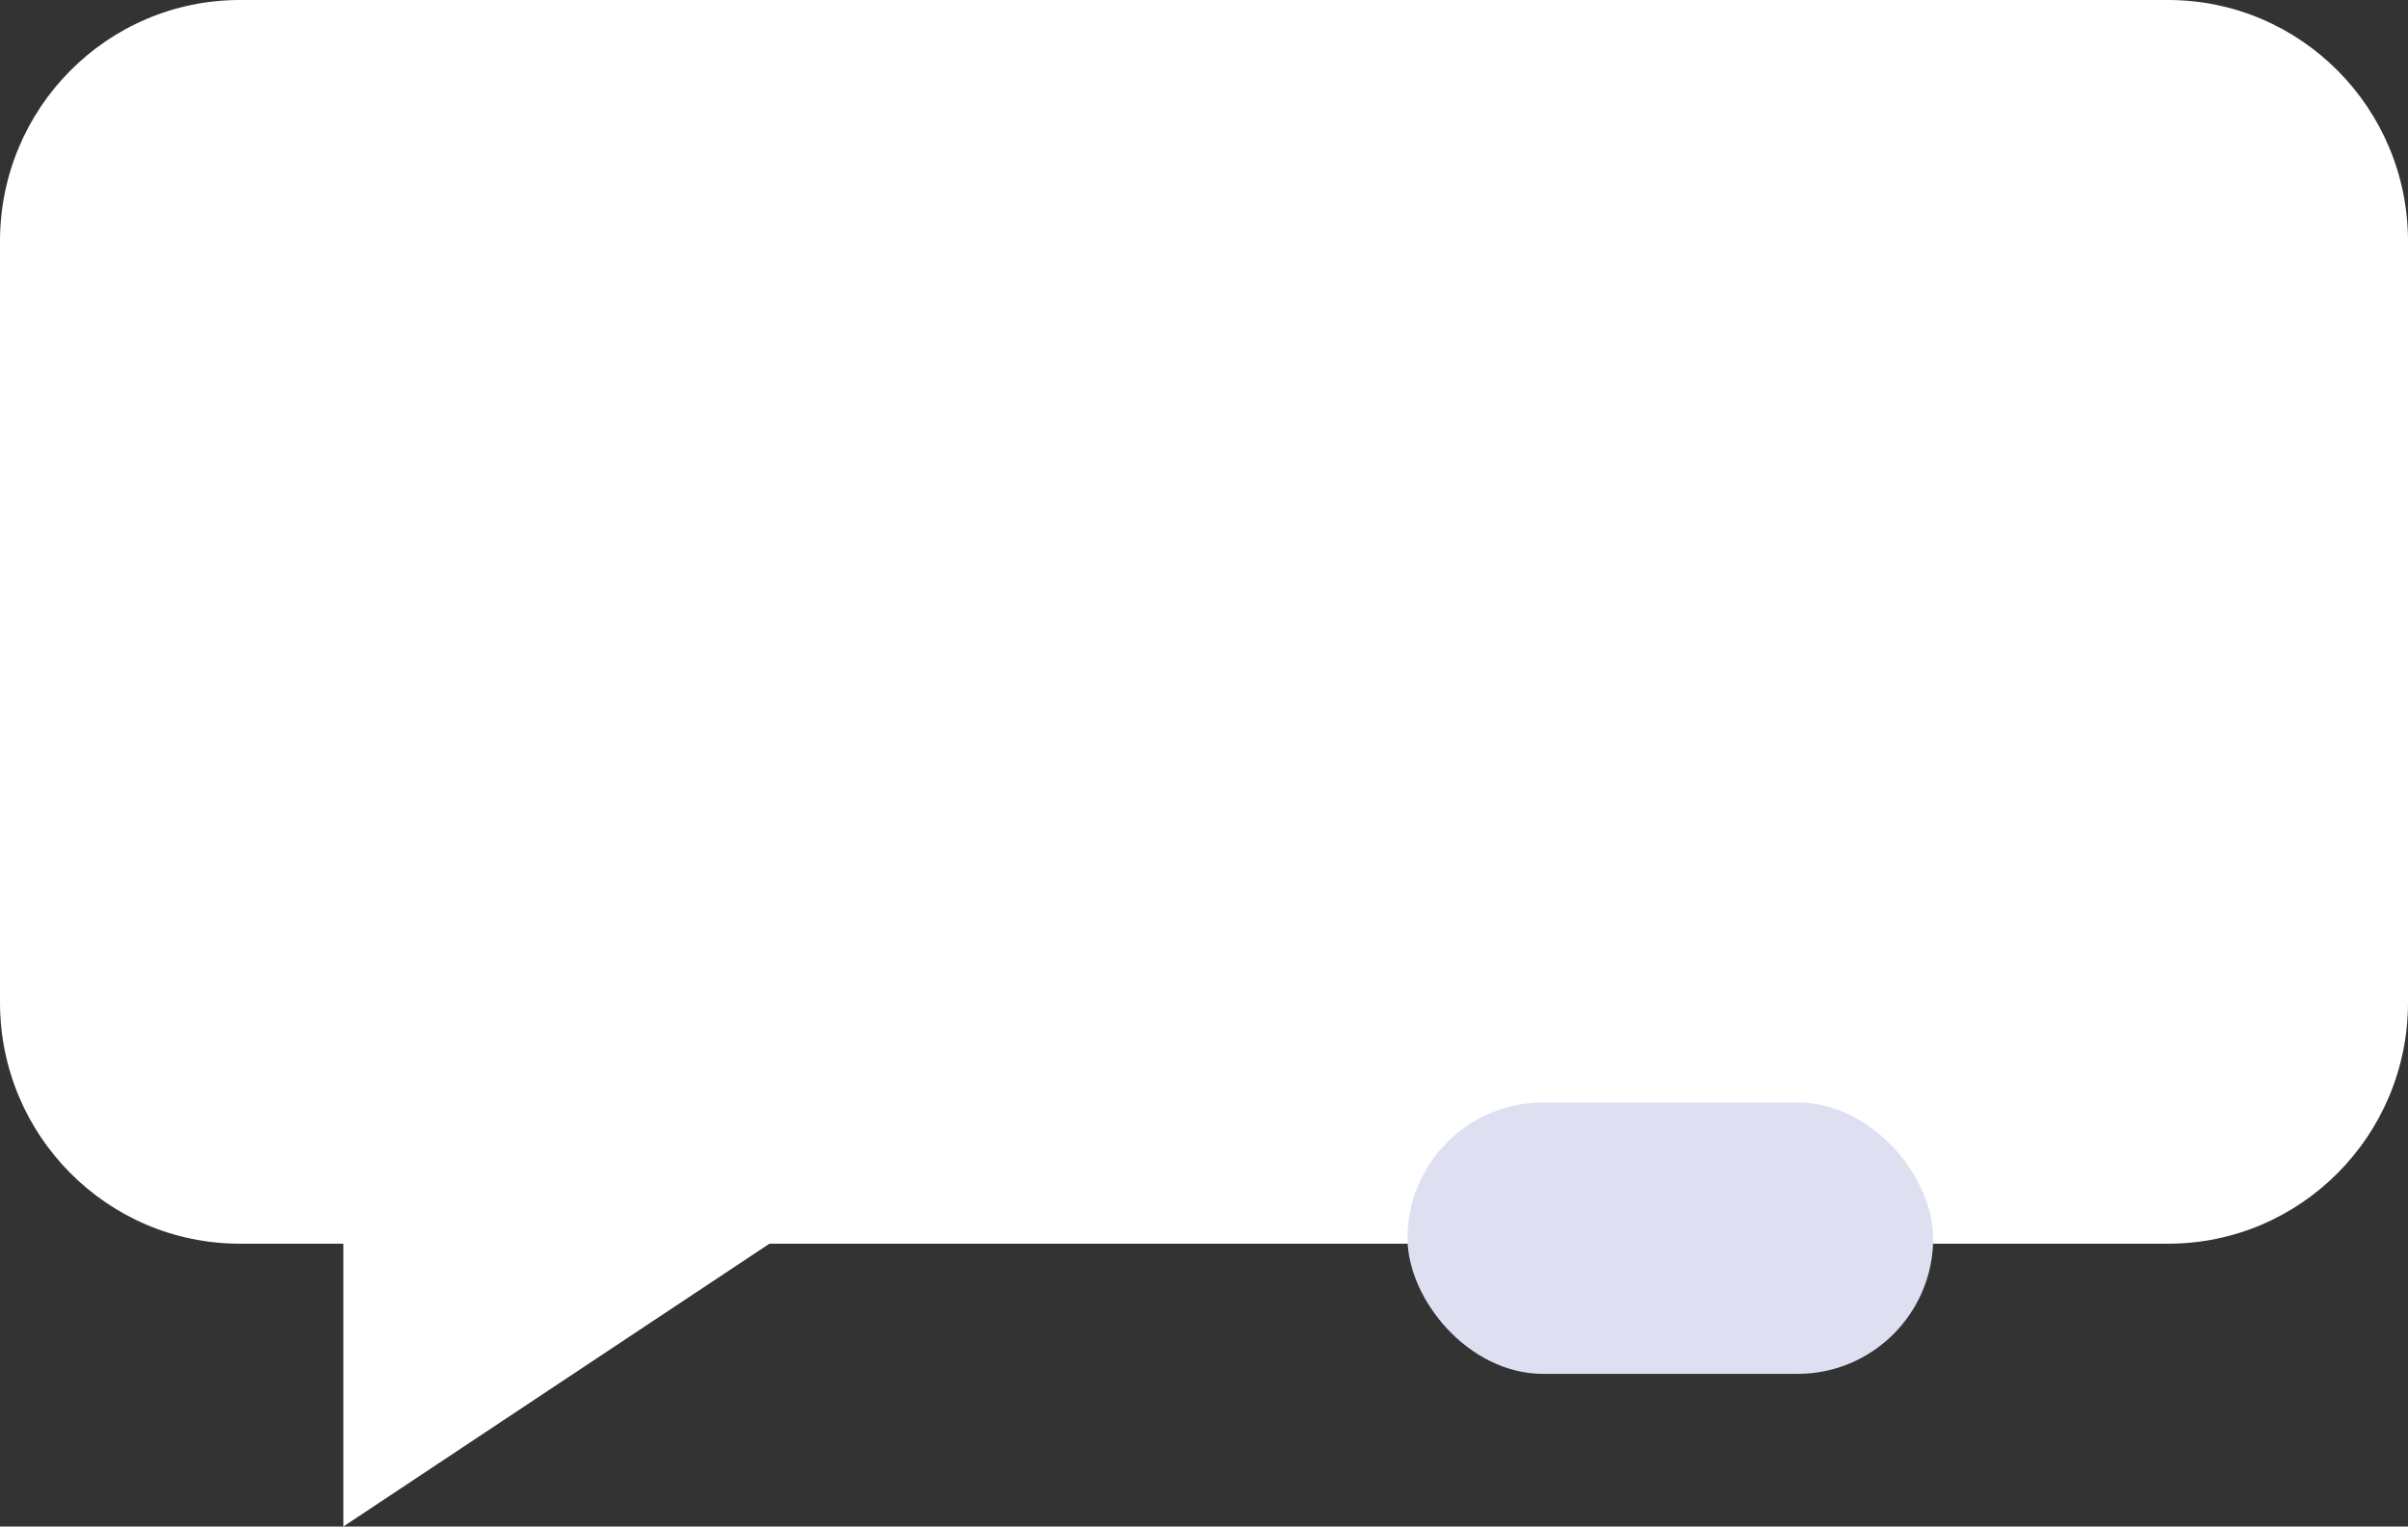 <?xml version="1.0" encoding="UTF-8"?> <svg xmlns="http://www.w3.org/2000/svg" width="142" height="90" viewBox="0 0 142 90" fill="none"><rect x="0" y="0" width="142" height="90" fill="#333333" stroke="none"/> <path d="M14.149 0C6.335 0 0 6.368 0 14.223V59.102C0 66.957 6.335 73.325 14.149 73.325H20.247V90L45.374 73.325H127.851C135.665 73.325 142 66.957 142 59.102V14.223C142 6.368 135.665 0 127.851 0H14.149Z" fill="white"></path> <rect x="83" y="65" width="31" height="16" rx="8" fill="#DEE0F2"></rect> </svg> 